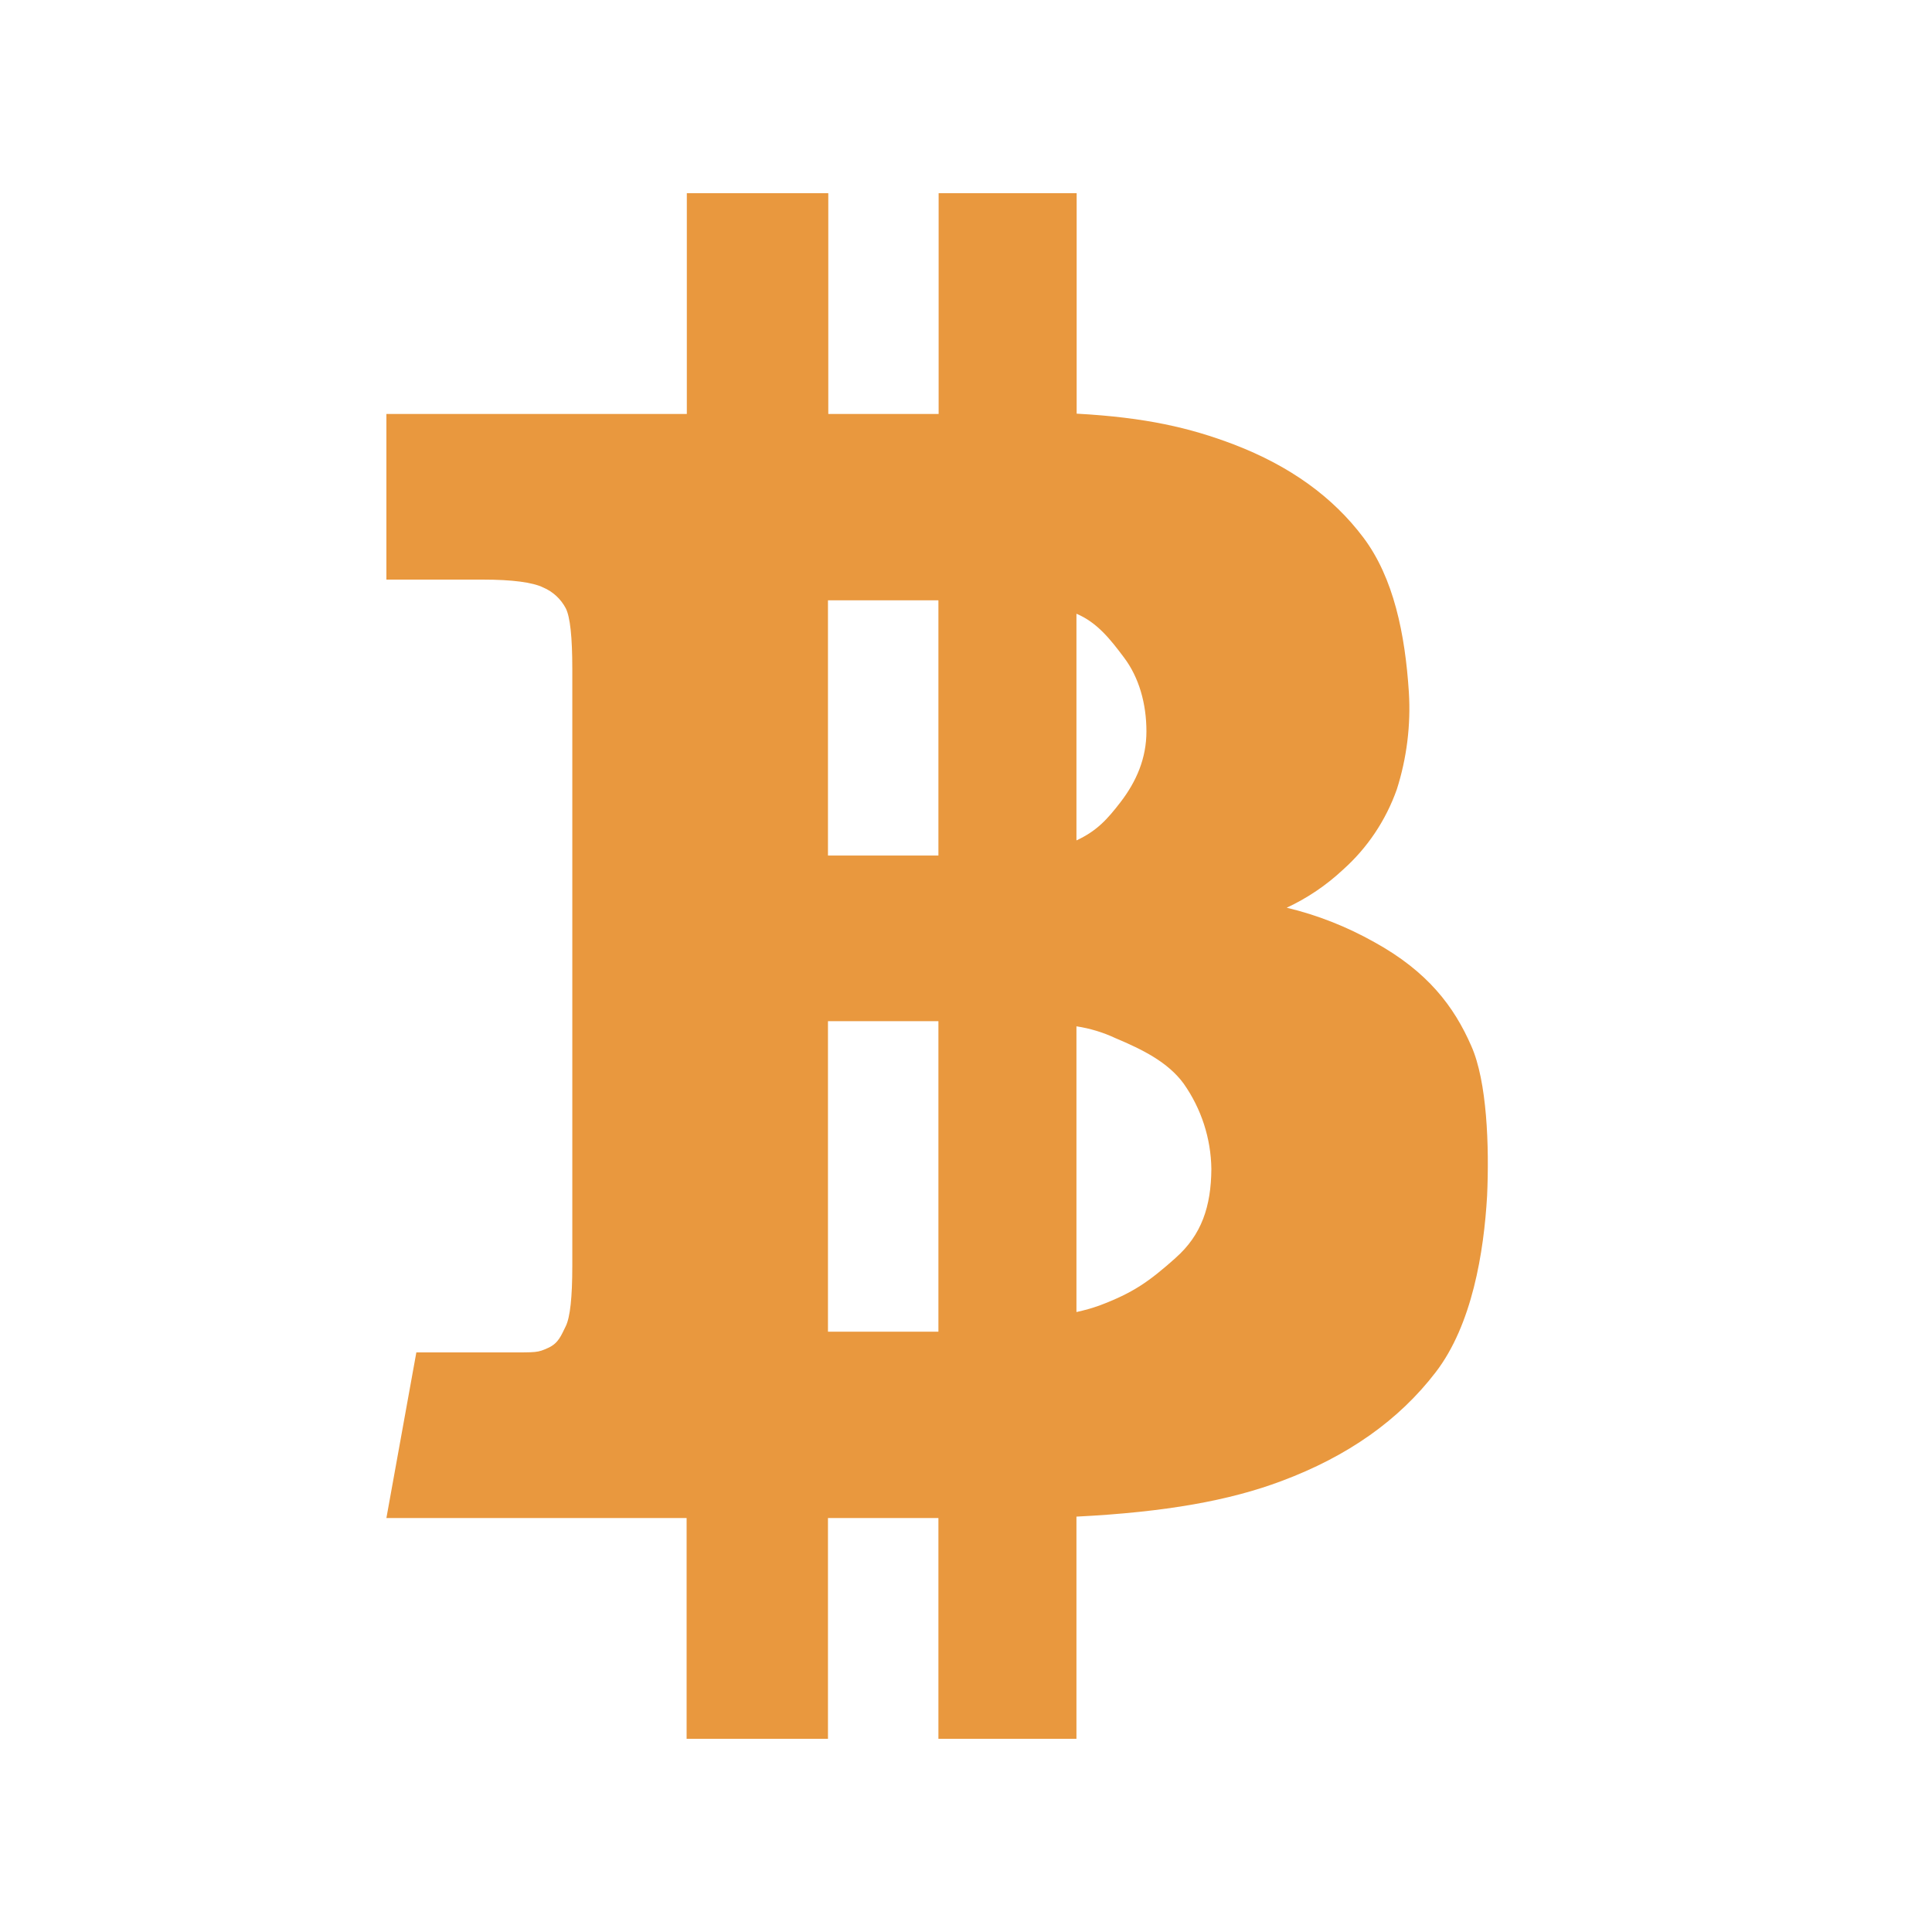 <svg width="18" height="18" viewBox="0 0 18 18" fill="none" xmlns="http://www.w3.org/2000/svg">
<path d="M13.708 9.746C13.547 9.376 13.3 9.051 12.805 8.778C12.549 8.634 12.274 8.525 11.988 8.457C12.181 8.367 12.357 8.248 12.512 8.103C12.74 7.9 12.912 7.642 13.014 7.354C13.107 7.062 13.145 6.754 13.126 6.448C13.091 5.908 12.985 5.384 12.702 5.008C12.419 4.632 12.021 4.342 11.493 4.14C11.088 3.986 10.674 3.889 10.031 3.854V1.8H8.745V3.857H7.717V1.8H6.399V3.857H3.6V5.4H4.496C4.776 5.4 4.965 5.426 5.062 5.474C5.151 5.512 5.225 5.58 5.271 5.667C5.312 5.747 5.332 5.937 5.332 6.229V11.796C5.332 12.086 5.312 12.272 5.271 12.356C5.229 12.439 5.206 12.513 5.107 12.558C5.007 12.603 5.004 12.6 4.727 12.6H3.879L3.6 14.143H6.397V16.2H7.714V14.143H8.743V16.2H10.029V14.13C10.864 14.088 11.459 13.979 11.938 13.799C12.558 13.568 13.034 13.23 13.375 12.786C13.716 12.343 13.825 11.665 13.855 11.141C13.876 10.675 13.854 10.074 13.708 9.746ZM7.714 5.593H8.743V7.971H7.714V5.593ZM7.714 12.407V9.514H8.743V12.407H7.714ZM10.029 5.718C10.222 5.799 10.347 5.959 10.472 6.126C10.611 6.31 10.681 6.554 10.681 6.814C10.681 7.065 10.588 7.28 10.44 7.473C10.318 7.631 10.222 7.74 10.029 7.83V5.718ZM10.954 11.719C10.704 11.941 10.559 12.044 10.244 12.163C10.174 12.188 10.102 12.208 10.029 12.224V9.562C10.154 9.581 10.277 9.618 10.392 9.672C10.643 9.778 10.88 9.894 11.028 10.096C11.192 10.329 11.282 10.605 11.286 10.89C11.284 11.24 11.194 11.507 10.953 11.719H10.954Z" fill="#E9983E"/>
</svg>
